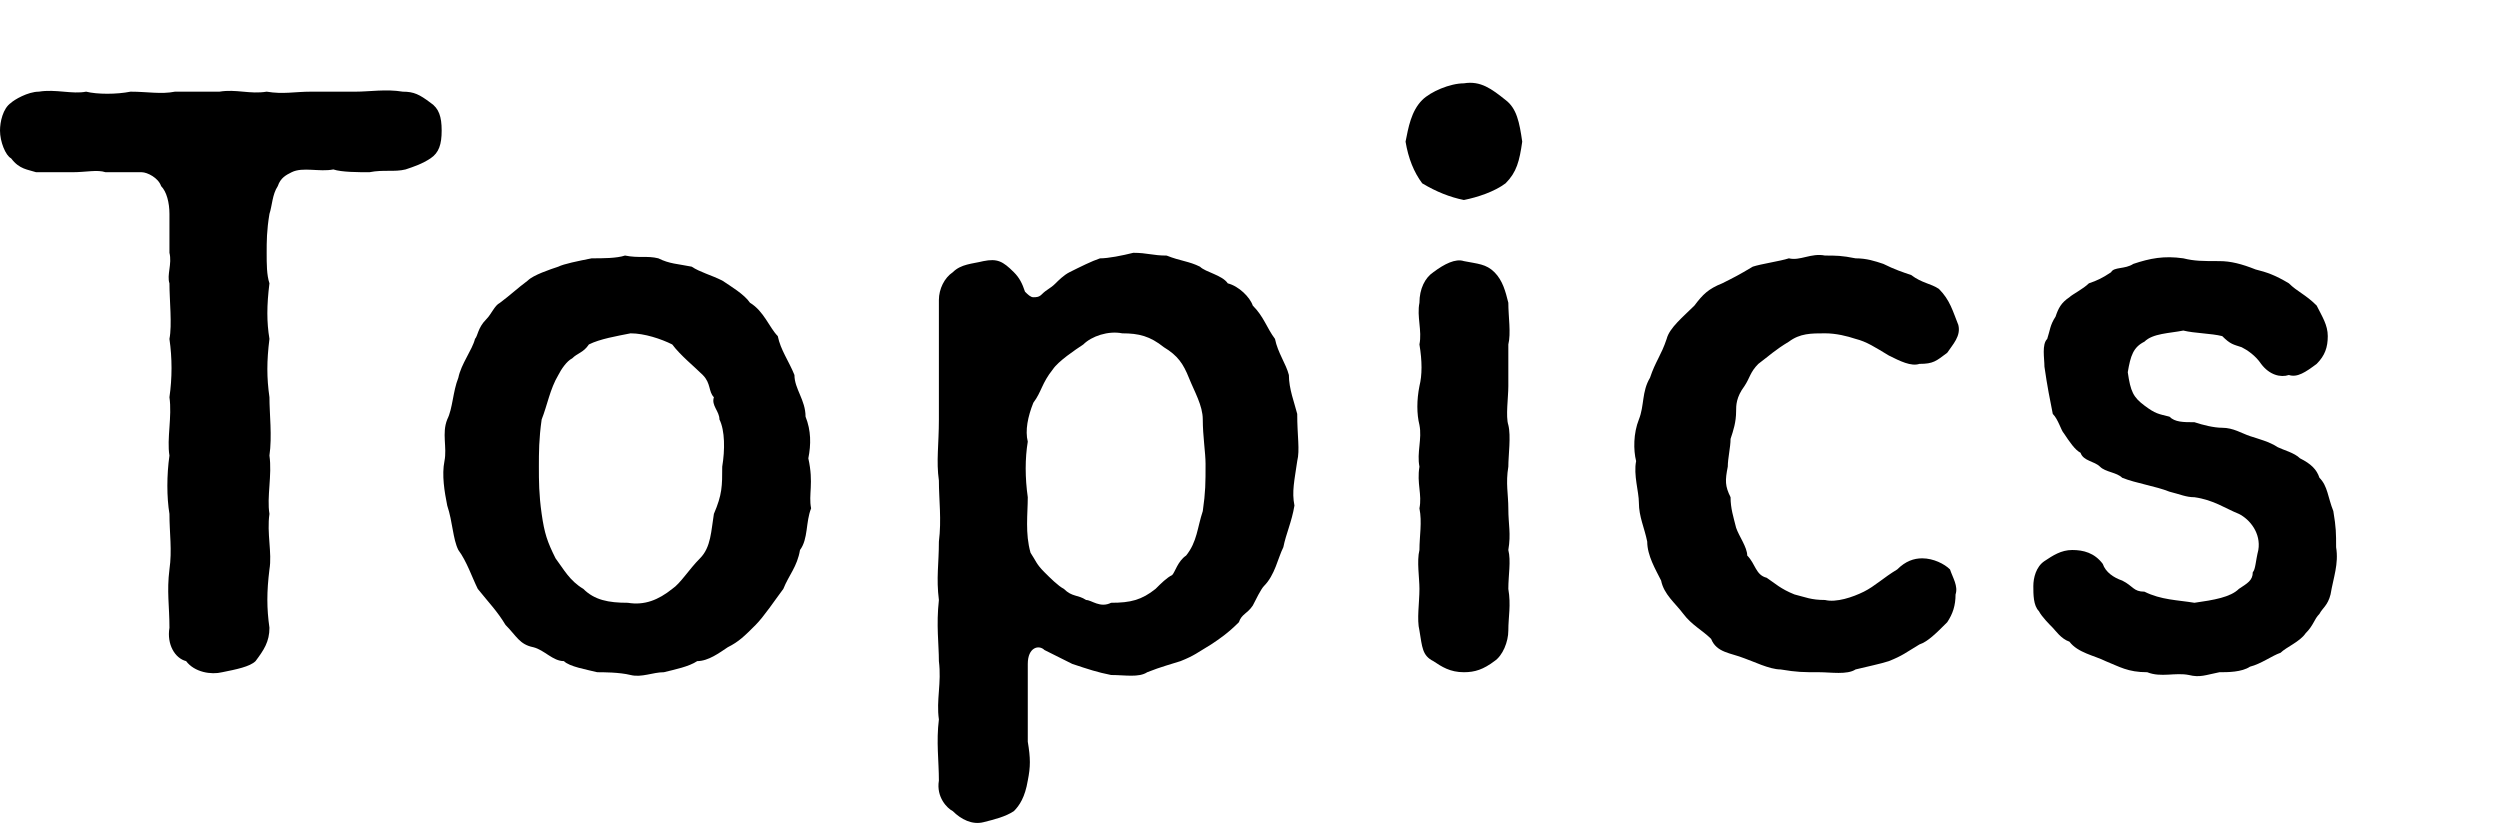 <?xml version="1.0" encoding="utf-8"?>
<!-- Generator: Adobe Illustrator 25.2.0, SVG Export Plug-In . SVG Version: 6.00 Build 0)  -->
<svg version="1.1" id="レイヤー_1" xmlns="http://www.w3.org/2000/svg" xmlns:xlink="http://www.w3.org/1999/xlink" x="0px"
	 y="0px" width="90px" height="30px" viewBox="0 0 90 30" style="enable-background:new 0 0 90 30;" xml:space="preserve">
<g>
	<path d="M15.9,4.7c0,0.5-0.1,0.8-0.4,1c-0.3,0.2-0.6,0.3-0.9,0.4c-0.4,0.1-0.8,0-1.3,0.1c-0.4,0-1,0-1.3-0.1
		c-0.5,0.1-1.1-0.1-1.5,0.1c-0.2,0.1-0.4,0.2-0.5,0.5C9.8,7,9.8,7.4,9.7,7.7c-0.1,0.6-0.1,1-0.1,1.4c0,0.4,0,0.8,0.1,1.1
		c-0.1,0.8-0.1,1.4,0,2c-0.1,0.8-0.1,1.4,0,2.1c0,0.6,0.1,1.4,0,2.1c0.1,0.7-0.1,1.5,0,2.1c-0.1,0.7,0.1,1.4,0,2
		c-0.1,0.8-0.1,1.4,0,2.1c0,0.5-0.2,0.8-0.5,1.2C9,24,8.5,24.1,8,24.2c-0.4,0.1-1,0-1.3-0.4c-0.4-0.1-0.7-0.6-0.6-1.2
		c0-0.8-0.1-1.3,0-2.1c0.1-0.7,0-1.3,0-2c-0.1-0.6-0.1-1.4,0-2.1c-0.1-0.6,0.1-1.4,0-2.1c0.1-0.7,0.1-1.4,0-2.1c0.1-0.5,0-1.4,0-2
		C6,9.9,6.2,9.5,6.1,9.1c0-0.3,0-0.8,0-1.4c0-0.4-0.1-0.8-0.3-1C5.7,6.4,5.3,6.2,5.1,6.2c-0.5,0-0.8,0-1.3,0c-0.3-0.1-0.7,0-1.2,0
		c-0.3,0-0.8,0-1.3,0C1,6.1,0.7,6.1,0.4,5.7C0.2,5.6,0,5.1,0,4.7c0-0.3,0.1-0.8,0.4-1c0.1-0.1,0.6-0.4,1-0.4c0.6-0.1,1.2,0.1,1.7,0
		c0.4,0.1,1.1,0.1,1.6,0c0.6,0,1.1,0.1,1.6,0c0.6,0,1.1,0,1.6,0c0.6-0.1,1.1,0.1,1.7,0c0.6,0.1,1,0,1.6,0c0.4,0,1.2,0,1.6,0
		c0.5,0,1.1-0.1,1.7,0c0.4,0,0.6,0.1,1,0.4C15.8,3.9,15.9,4.2,15.9,4.7z"/>
	<path d="M29.2,18.3c-0.2,0.5-0.1,1.1-0.4,1.5c-0.1,0.6-0.4,0.9-0.6,1.4c-0.3,0.4-0.7,1-1,1.3c-0.4,0.4-0.6,0.6-1,0.8
		c-0.3,0.2-0.7,0.5-1.1,0.5c-0.3,0.2-0.8,0.3-1.2,0.4c-0.4,0-0.8,0.2-1.2,0.1c-0.4-0.1-1-0.1-1.2-0.1c-0.4-0.1-1-0.2-1.2-0.4
		c-0.4,0-0.7-0.4-1.1-0.5c-0.5-0.1-0.6-0.4-1-0.8c-0.3-0.5-0.6-0.8-1-1.3c-0.2-0.4-0.4-1-0.7-1.4c-0.2-0.4-0.2-1-0.4-1.6
		c-0.1-0.5-0.2-1.1-0.1-1.6c0.1-0.5-0.1-1,0.1-1.5c0.2-0.4,0.2-1,0.4-1.5c0.1-0.5,0.5-1,0.6-1.4c0.1-0.1,0.1-0.4,0.4-0.7
		c0.2-0.2,0.3-0.5,0.5-0.6c0.4-0.3,0.6-0.5,1-0.8c0.2-0.2,0.8-0.4,1.1-0.5c0.2-0.1,0.7-0.2,1.2-0.3c0.4,0,0.9,0,1.2-0.1
		c0.5,0.1,0.8,0,1.2,0.1c0.4,0.2,0.7,0.2,1.2,0.3c0.3,0.2,0.7,0.3,1.1,0.5c0.3,0.2,0.8,0.5,1,0.8c0.5,0.3,0.7,0.9,1,1.2
		c0.1,0.5,0.4,0.9,0.6,1.4c0,0.5,0.4,0.9,0.4,1.5c0.2,0.5,0.2,1,0.1,1.5C29.3,17.4,29.1,17.8,29.2,18.3z M26,16.8
		c0.1-0.6,0.1-1.3-0.1-1.7c0-0.3-0.3-0.5-0.2-0.8c-0.2-0.2-0.1-0.5-0.4-0.8c-0.3-0.3-0.8-0.7-1.1-1.1c-0.4-0.2-1-0.4-1.5-0.4
		c-0.5,0.1-1.1,0.2-1.5,0.4c-0.2,0.3-0.4,0.3-0.6,0.5c-0.2,0.1-0.4,0.4-0.5,0.6c-0.3,0.5-0.4,1.1-0.6,1.6c-0.1,0.7-0.1,1.2-0.1,1.7
		c0,0.5,0,1,0.1,1.7c0.1,0.7,0.2,1,0.5,1.6c0.3,0.4,0.5,0.8,1,1.1c0.4,0.4,0.9,0.5,1.6,0.5c0.6,0.1,1.1-0.1,1.6-0.5
		c0.3-0.2,0.6-0.7,1-1.1c0.4-0.4,0.4-1,0.5-1.6C26,17.8,26,17.5,26,16.8z"/>
	<path d="M46.7,16.6c-0.1,0.7-0.2,1.1-0.1,1.6c-0.1,0.6-0.3,1-0.4,1.5c-0.2,0.4-0.3,1-0.7,1.4c-0.1,0.1-0.3,0.5-0.4,0.7
		c-0.2,0.3-0.4,0.3-0.5,0.6c-0.4,0.4-0.7,0.6-1,0.8c-0.5,0.3-0.6,0.4-1.1,0.6c-0.3,0.1-0.7,0.2-1.2,0.4c-0.3,0.2-0.8,0.1-1.3,0.1
		c-0.5-0.1-0.8-0.2-1.4-0.4c-0.2-0.1-0.6-0.3-1-0.5c-0.2-0.2-0.6-0.1-0.6,0.5s0,1,0,1.5c0,0.5,0,0.9,0,1.3c0.1,0.6,0.1,0.9,0,1.4
		c-0.1,0.6-0.3,0.9-0.5,1.1c-0.3,0.2-0.7,0.3-1.1,0.4c-0.4,0.1-0.8-0.1-1.1-0.4c-0.2-0.1-0.6-0.5-0.5-1.1c0-0.7-0.1-1.4,0-2.2
		c-0.1-0.7,0.1-1.3,0-2.1c0-0.6-0.1-1.3,0-2.2c-0.1-0.8,0-1.3,0-2.1c0.1-0.8,0-1.5,0-2.2c-0.1-0.7,0-1.3,0-2.2c0-0.6,0-1.5,0-2.1
		c0-0.8,0-1.5,0-2.2c0-0.4,0.2-0.8,0.5-1c0.3-0.3,0.7-0.3,1.1-0.4c0.5-0.1,0.7,0,1.1,0.4c0.2,0.2,0.3,0.4,0.4,0.7
		c0.1,0.1,0.2,0.2,0.3,0.2c0.1,0,0.2,0,0.3-0.1c0.2-0.2,0.3-0.2,0.5-0.4c0.1-0.1,0.3-0.3,0.5-0.4c0.4-0.2,0.8-0.4,1.1-0.5
		c0.3,0,0.8-0.1,1.2-0.2c0.5,0,0.7,0.1,1.2,0.1c0.5,0.2,0.8,0.2,1.2,0.4c0.2,0.2,0.8,0.3,1,0.6c0.4,0.1,0.8,0.5,0.9,0.8
		c0.4,0.4,0.5,0.8,0.8,1.2c0.1,0.5,0.4,0.9,0.5,1.3c0,0.5,0.2,1,0.3,1.4C46.7,15.7,46.8,16.2,46.7,16.6z M43.4,16.7
		c0-0.4-0.1-1-0.1-1.6c0-0.5-0.3-1-0.5-1.5c-0.2-0.5-0.4-0.8-0.9-1.1C41.4,12.1,41,12,40.4,12c-0.5-0.1-1.1,0.1-1.4,0.4
		c-0.3,0.2-0.9,0.6-1.1,0.9c-0.4,0.5-0.4,0.8-0.7,1.2C37,15,36.9,15.5,37,15.9c-0.1,0.6-0.1,1.3,0,2c0,0.6-0.1,1.3,0.1,2
		c0.2,0.3,0.2,0.4,0.5,0.7c0.2,0.2,0.5,0.5,0.7,0.6c0.3,0.3,0.5,0.2,0.8,0.4c0.2,0,0.5,0.3,0.9,0.1c0.7,0,1.1-0.1,1.6-0.5
		c0.2-0.2,0.4-0.4,0.6-0.5c0.1-0.1,0.2-0.5,0.5-0.7c0.4-0.5,0.4-1,0.6-1.6C43.4,17.7,43.4,17.4,43.4,16.7z"/>
	<path d="M51.2,6.6c-0.3-0.4-0.5-0.9-0.6-1.5c0.1-0.5,0.2-1.1,0.6-1.5c0.3-0.3,1-0.6,1.5-0.6c0.6-0.1,1,0.2,1.5,0.6
		c0.4,0.3,0.5,0.8,0.6,1.5c-0.1,0.7-0.2,1.1-0.6,1.5c-0.4,0.3-1,0.5-1.5,0.6C52.2,7.1,51.7,6.9,51.2,6.6z M54.3,21.2
		c0.1,0.6,0,1,0,1.5c0,0.4-0.2,0.9-0.5,1.1c-0.4,0.3-0.7,0.4-1.1,0.4c-0.5,0-0.8-0.2-1.1-0.4c-0.4-0.2-0.4-0.5-0.5-1.1
		c-0.1-0.4,0-1,0-1.5c0-0.4-0.1-1,0-1.4c0-0.5,0.1-1,0-1.5c0.1-0.5-0.1-0.9,0-1.5c-0.1-0.5,0.1-1,0-1.5c-0.1-0.4-0.1-0.9,0-1.4
		c0.1-0.4,0.1-0.9,0-1.5c0.1-0.5-0.1-1,0-1.5c0-0.5,0.2-0.9,0.5-1.1c0.4-0.3,0.8-0.5,1.1-0.4c0.5,0.1,0.8,0.1,1.1,0.4
		c0.3,0.3,0.4,0.7,0.5,1.1c0,0.5,0.1,1.1,0,1.5c0,0.6,0,0.9,0,1.5c0,0.4-0.1,1.1,0,1.4c0.1,0.4,0,1.1,0,1.5c-0.1,0.6,0,1,0,1.5
		c0,0.6,0.1,0.9,0,1.5C54.4,20.2,54.3,20.7,54.3,21.2z"/>
	<path d="M70.4,21.4c0,0.4-0.1,0.7-0.3,1c-0.4,0.4-0.7,0.7-1,0.8c-0.5,0.3-0.6,0.4-1.1,0.6c-0.3,0.1-0.8,0.2-1.2,0.3
		c-0.3,0.2-0.9,0.1-1.3,0.1c-0.6,0-0.8,0-1.4-0.1c-0.4,0-1-0.3-1.3-0.4c-0.5-0.2-1-0.2-1.2-0.7c-0.3-0.3-0.7-0.5-1-0.9
		c-0.3-0.4-0.7-0.7-0.8-1.2c-0.2-0.4-0.5-0.9-0.5-1.4c-0.1-0.5-0.3-0.9-0.3-1.4c0-0.4-0.2-1-0.1-1.5c-0.1-0.4-0.1-1,0.1-1.5
		c0.2-0.5,0.1-1,0.4-1.5c0.2-0.6,0.4-0.8,0.6-1.4c0.1-0.4,0.6-0.8,1-1.2c0.3-0.4,0.5-0.6,1-0.8c0.4-0.2,0.6-0.3,1.1-0.6
		c0.3-0.1,1-0.2,1.3-0.3c0.4,0.1,0.8-0.2,1.3-0.1c0.4,0,0.6,0,1.1,0.1c0.4,0,0.7,0.1,1,0.2c0.4,0.2,0.7,0.3,1,0.4
		c0.4,0.3,0.7,0.3,1,0.5c0.4,0.4,0.5,0.8,0.7,1.3c0.1,0.4-0.2,0.7-0.4,1c-0.4,0.3-0.5,0.4-1,0.4c-0.3,0.1-0.7-0.1-1.1-0.3
		c-0.5-0.3-0.8-0.5-1.2-0.6c-0.3-0.1-0.7-0.2-1.1-0.2c-0.5,0-0.9,0-1.3,0.3c-0.5,0.3-0.7,0.5-1.1,0.8c-0.3,0.3-0.3,0.5-0.5,0.8
		c-0.3,0.4-0.3,0.7-0.3,0.9c0,0.4-0.1,0.7-0.2,1c0,0.3-0.1,0.7-0.1,1c-0.1,0.5-0.1,0.7,0.1,1.1c0,0.4,0.1,0.7,0.2,1.1
		c0.1,0.3,0.4,0.7,0.4,1c0.3,0.3,0.3,0.7,0.7,0.8c0.3,0.2,0.5,0.4,1,0.6c0.4,0.1,0.6,0.2,1.1,0.2c0.4,0.1,1-0.1,1.4-0.3
		c0.4-0.2,0.7-0.5,1.2-0.8c0.3-0.3,0.6-0.4,0.9-0.4c0.4,0,0.8,0.2,1,0.4C70.3,20.8,70.5,21.1,70.4,21.4z"/>
	<path d="M83.9,21.4c-0.1,0.4-0.3,0.5-0.4,0.7c-0.2,0.2-0.2,0.4-0.5,0.7c-0.2,0.3-0.7,0.5-0.9,0.7c-0.3,0.1-0.7,0.4-1.1,0.5
		c-0.3,0.2-0.8,0.2-1.1,0.2c-0.5,0.1-0.7,0.2-1.1,0.1c-0.5-0.1-1,0.1-1.5-0.1c-0.7,0-1-0.2-1.5-0.4c-0.4-0.2-1-0.3-1.3-0.7
		c-0.3-0.1-0.5-0.4-0.6-0.5c-0.1-0.1-0.4-0.4-0.5-0.6c-0.2-0.2-0.2-0.6-0.2-0.9c0-0.3,0.1-0.7,0.4-0.9c0.3-0.2,0.6-0.4,1-0.4
		c0.4,0,0.8,0.1,1.1,0.5c0.1,0.3,0.4,0.5,0.7,0.6c0.4,0.2,0.4,0.4,0.8,0.4c0.6,0.3,1.2,0.3,1.8,0.4c0.7-0.1,1.3-0.2,1.6-0.5
		c0.3-0.2,0.5-0.3,0.5-0.6c0.1-0.1,0.1-0.4,0.2-0.8c0.1-0.6-0.3-1.1-0.7-1.3c-0.5-0.2-0.9-0.5-1.6-0.6c-0.3,0-0.5-0.1-0.9-0.2
		c-0.5-0.2-1.2-0.3-1.7-0.5c-0.2-0.2-0.6-0.2-0.8-0.4c-0.2-0.2-0.6-0.2-0.7-0.5c-0.2-0.1-0.4-0.4-0.6-0.7c-0.1-0.1-0.2-0.5-0.4-0.7
		c-0.1-0.5-0.2-1-0.3-1.7c0-0.3-0.1-0.8,0.1-1c0.1-0.3,0.1-0.5,0.3-0.8c0.1-0.3,0.2-0.5,0.5-0.7c0.1-0.1,0.5-0.3,0.7-0.5
		c0.3-0.1,0.5-0.2,0.8-0.4c0.1-0.2,0.5-0.1,0.8-0.3c0.6-0.2,1.1-0.3,1.8-0.2c0.4,0.1,0.7,0.1,1.3,0.1c0.4,0,0.8,0.1,1.3,0.3
		c0.4,0.1,0.7,0.2,1.2,0.5c0.3,0.3,0.6,0.4,1,0.8c0.2,0.4,0.4,0.7,0.4,1.1c0,0.4-0.1,0.7-0.4,1c-0.4,0.3-0.7,0.5-1,0.4
		c-0.3,0.1-0.7,0-1-0.4c-0.2-0.3-0.5-0.5-0.7-0.6c-0.3-0.1-0.4-0.1-0.7-0.4C79.6,12,79,12,78.6,11.9c-0.5,0.1-1.1,0.1-1.4,0.4
		c-0.4,0.2-0.5,0.5-0.6,1.1c0.1,0.7,0.2,0.9,0.6,1.2c0.4,0.3,0.5,0.3,0.9,0.4c0.2,0.2,0.5,0.2,0.9,0.2c0.3,0.1,0.7,0.2,1,0.2
		c0.4,0,0.7,0.2,1,0.3c0.3,0.1,0.7,0.2,1,0.4c0.2,0.1,0.6,0.2,0.8,0.4c0.4,0.2,0.6,0.4,0.7,0.7c0.3,0.3,0.3,0.7,0.5,1.2
		c0.1,0.6,0.1,0.8,0.1,1.3C84.2,20.3,84,20.8,83.9,21.4z"/>
</g>
</svg>
